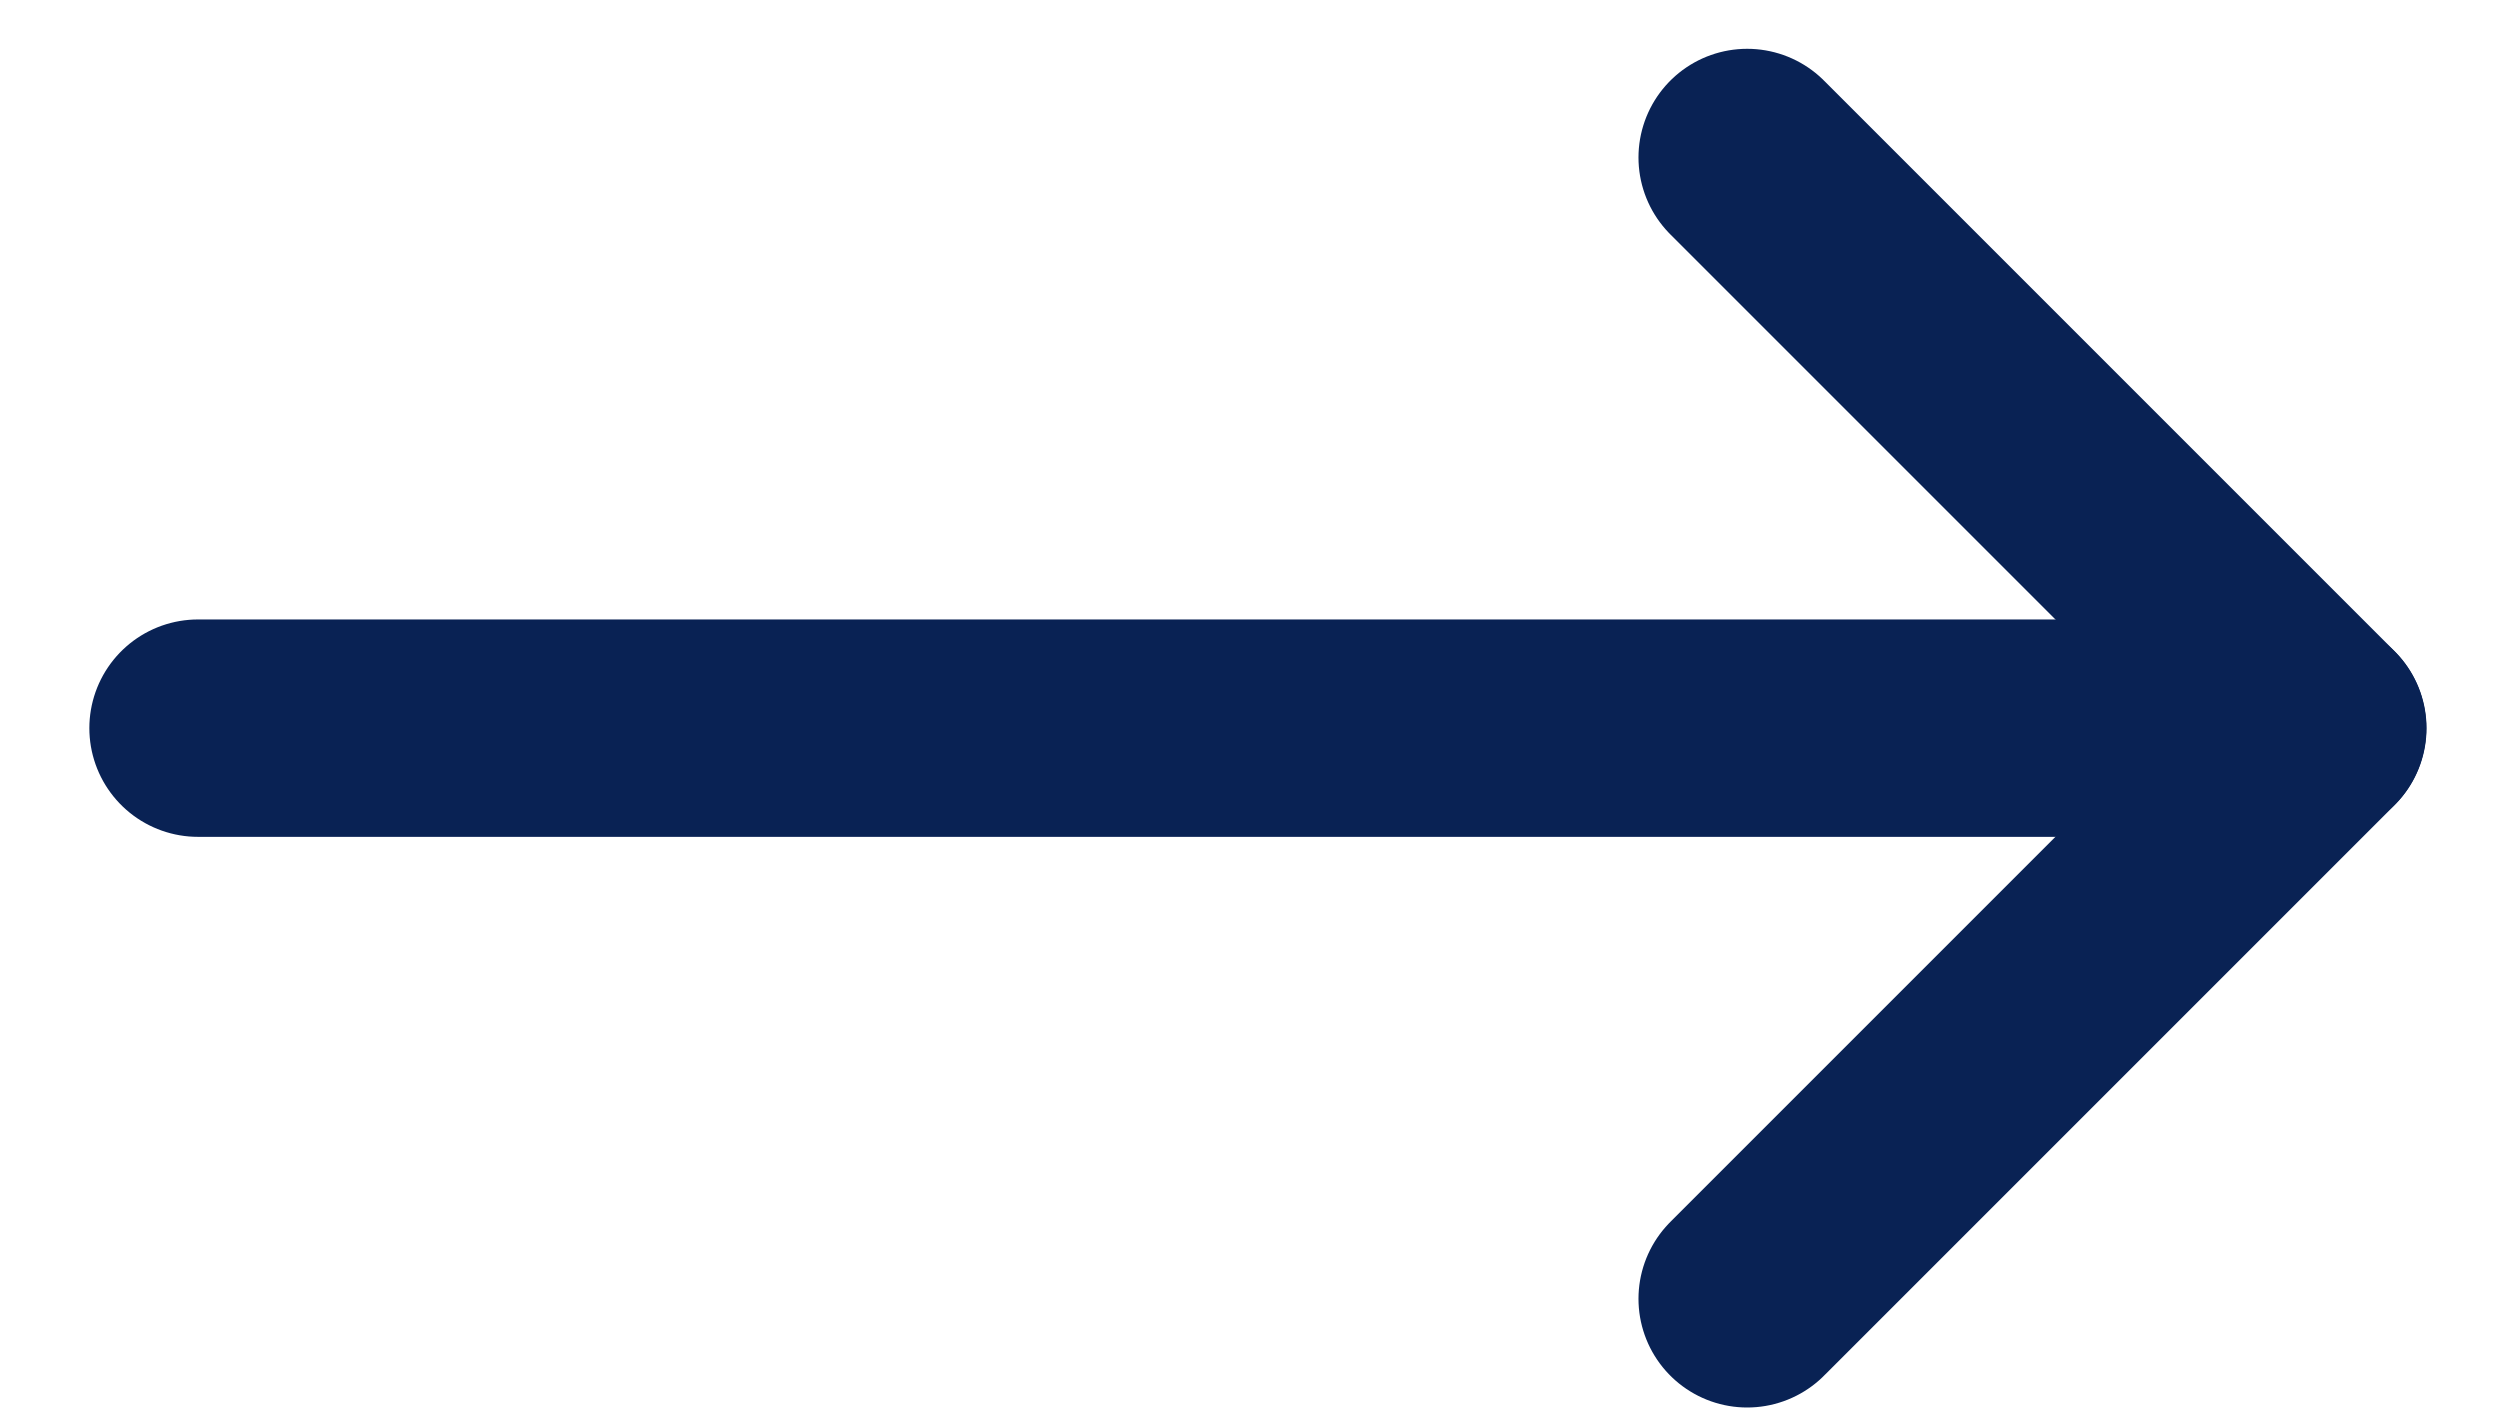<svg width="23" height="13" viewBox="0 0 23 13" fill="none" xmlns="http://www.w3.org/2000/svg">
<path d="M1.822 6.699H21.322" stroke="#092254" stroke-width="2" stroke-linecap="round" stroke-linejoin="round"/>
<path d="M16.074 11.949L21.324 6.699L16.074 1.449" stroke="#092254" stroke-width="2" stroke-linecap="round" stroke-linejoin="round"/>
</svg>
